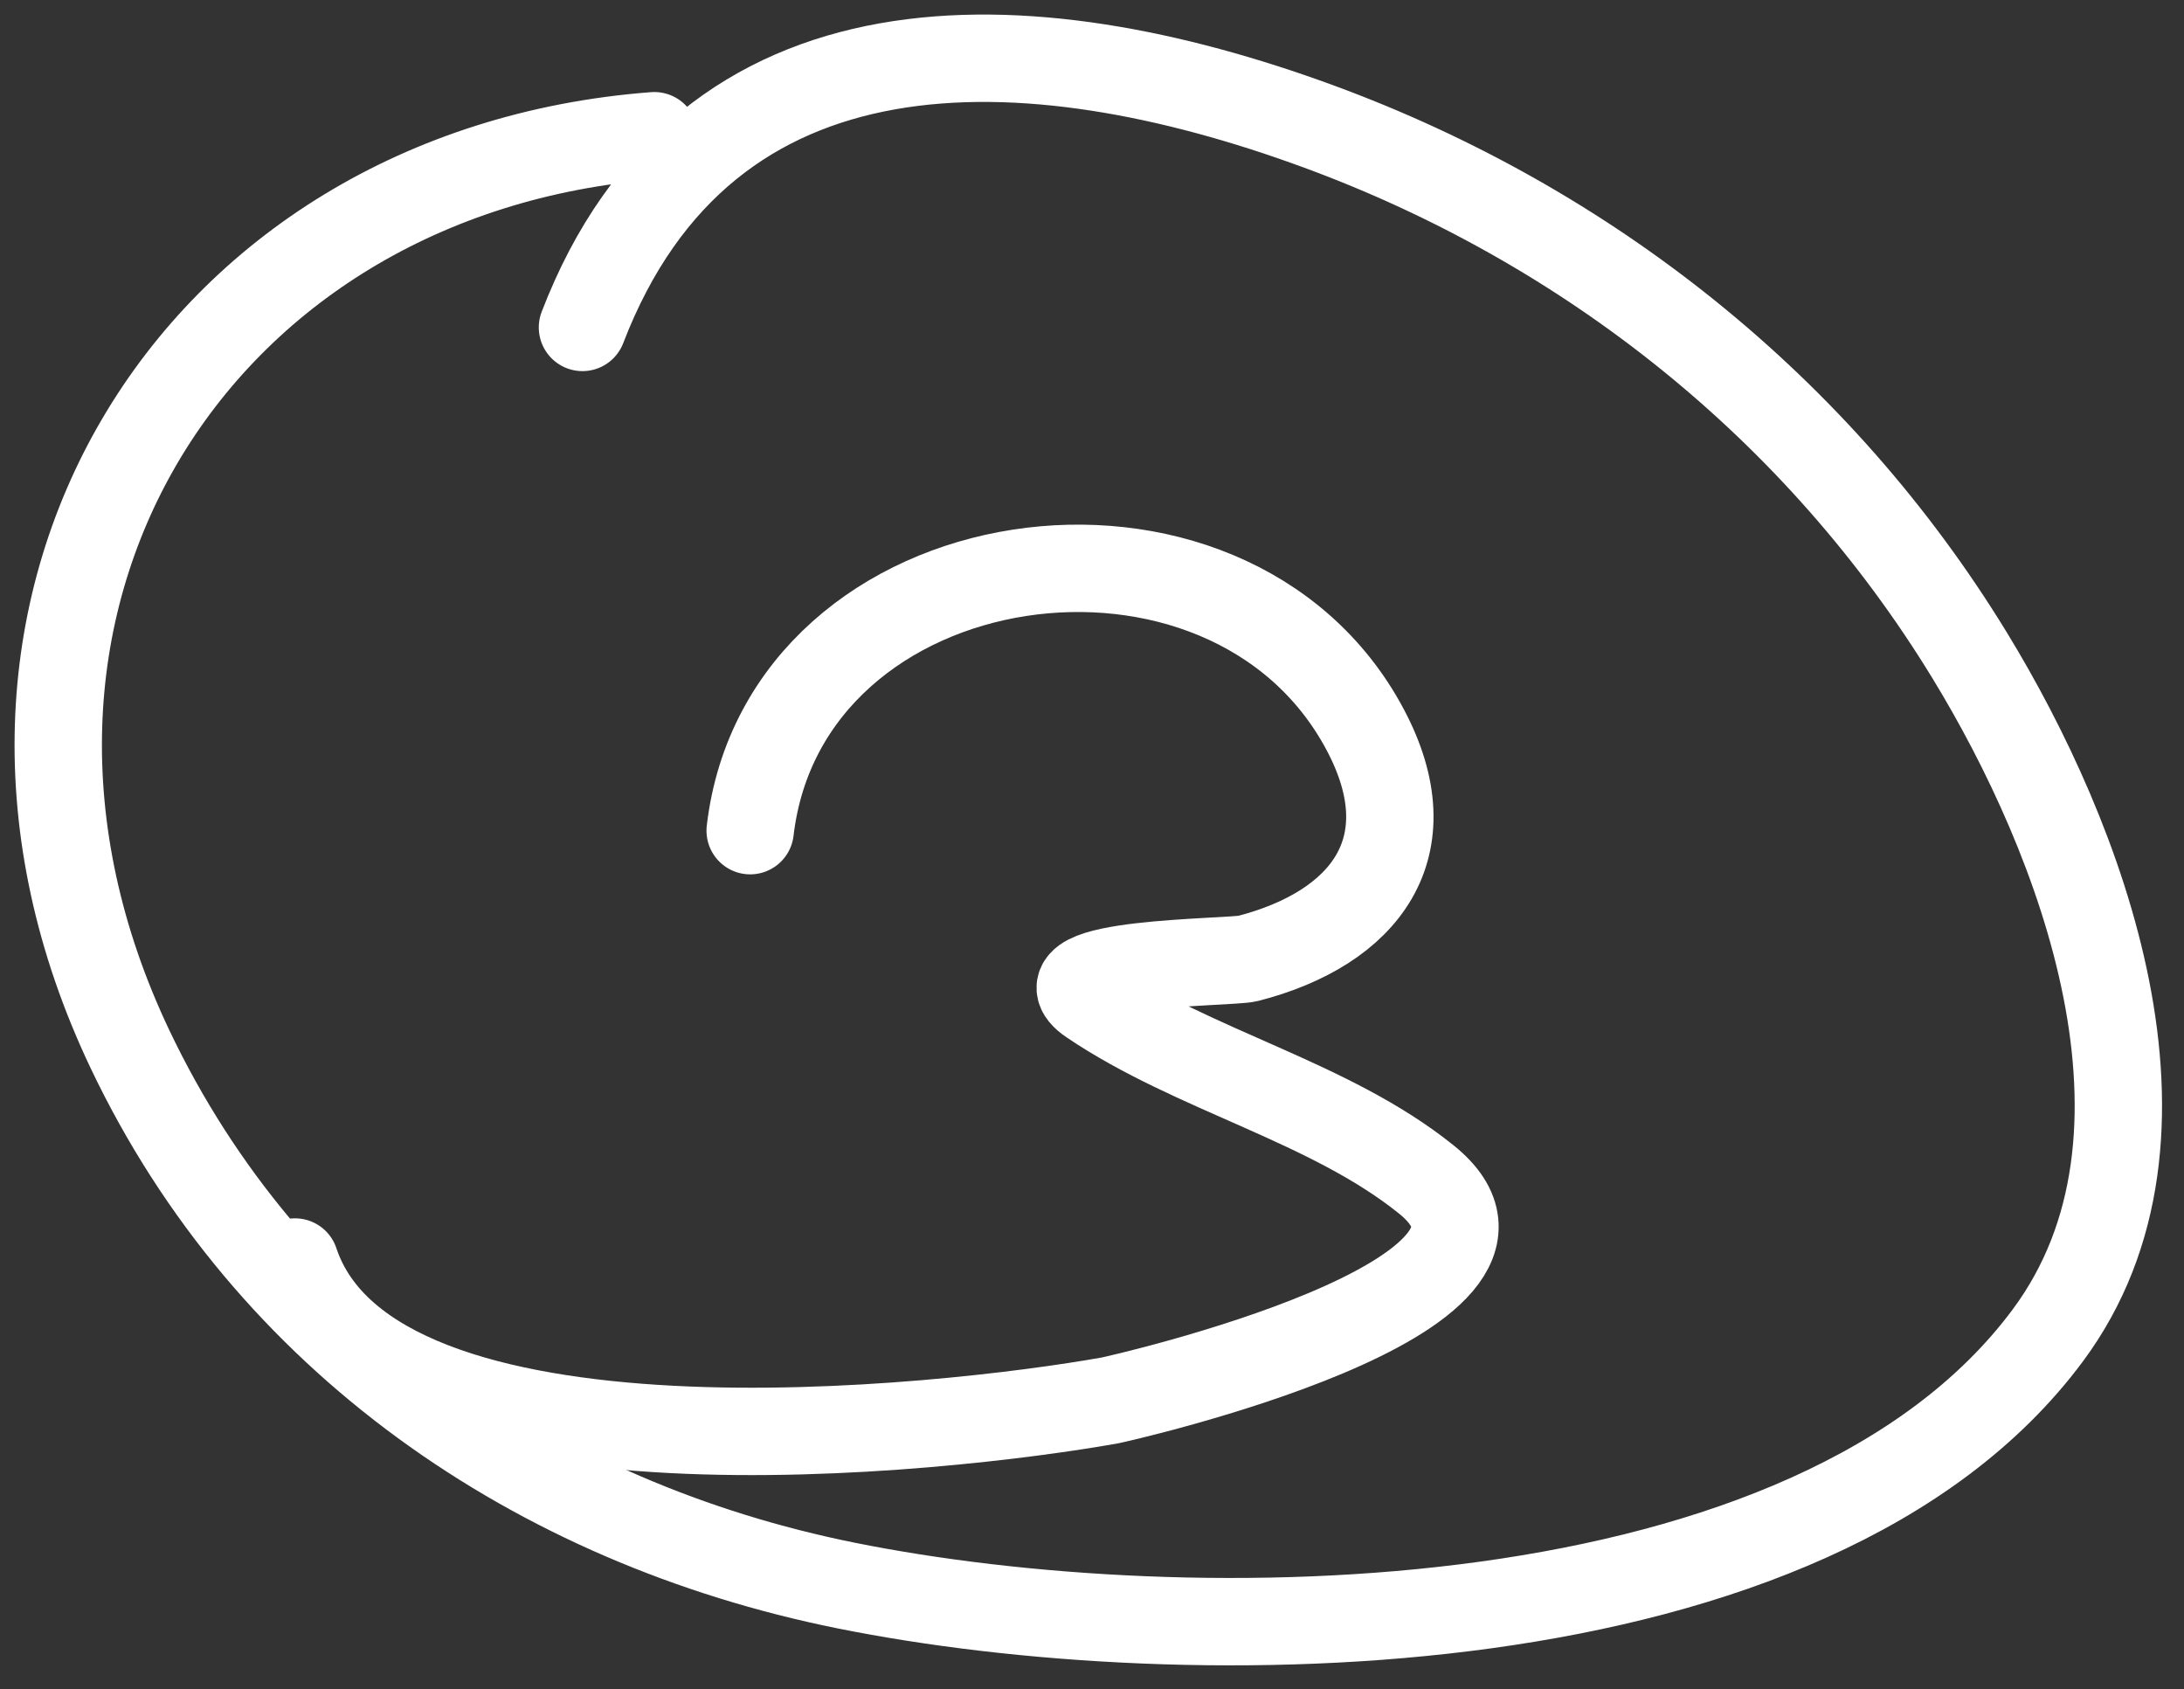 <svg width="75" height="58" viewBox="0 0 75 58" fill="none" xmlns="http://www.w3.org/2000/svg">
<rect x="0" y="0" width="75" height="58" fill="#333333" stroke="none"/>
<path d="M22.47 4.66C6.529 5.873 -2.705 20.945 4.461 36.017C9.209 46.003 18.434 52.296 29.052 54.437C40.71 56.788 62.248 56.729 70.327 45.844C75.417 38.986 71.478 28.779 67.63 22.487C62.451 14.018 54.533 7.739 45.279 4.34C35.271 0.665 24.244 0.213 20.002 11.242" stroke="white" stroke-width="3" stroke-linecap="round"/>
<path d="M25.761 28.52C26.956 18.368 42.182 16.223 46.879 25.047C49.034 29.096 46.869 31.872 42.856 32.908C42.259 33.063 35.46 33.015 37.463 34.371C41.008 36.771 45.663 37.824 48.981 40.496C53.962 44.507 38.432 48.025 38.103 48.084C32.561 49.072 12.795 51.327 10.129 43.33" stroke="white" stroke-width="3" stroke-linecap="round"/>
</svg>
